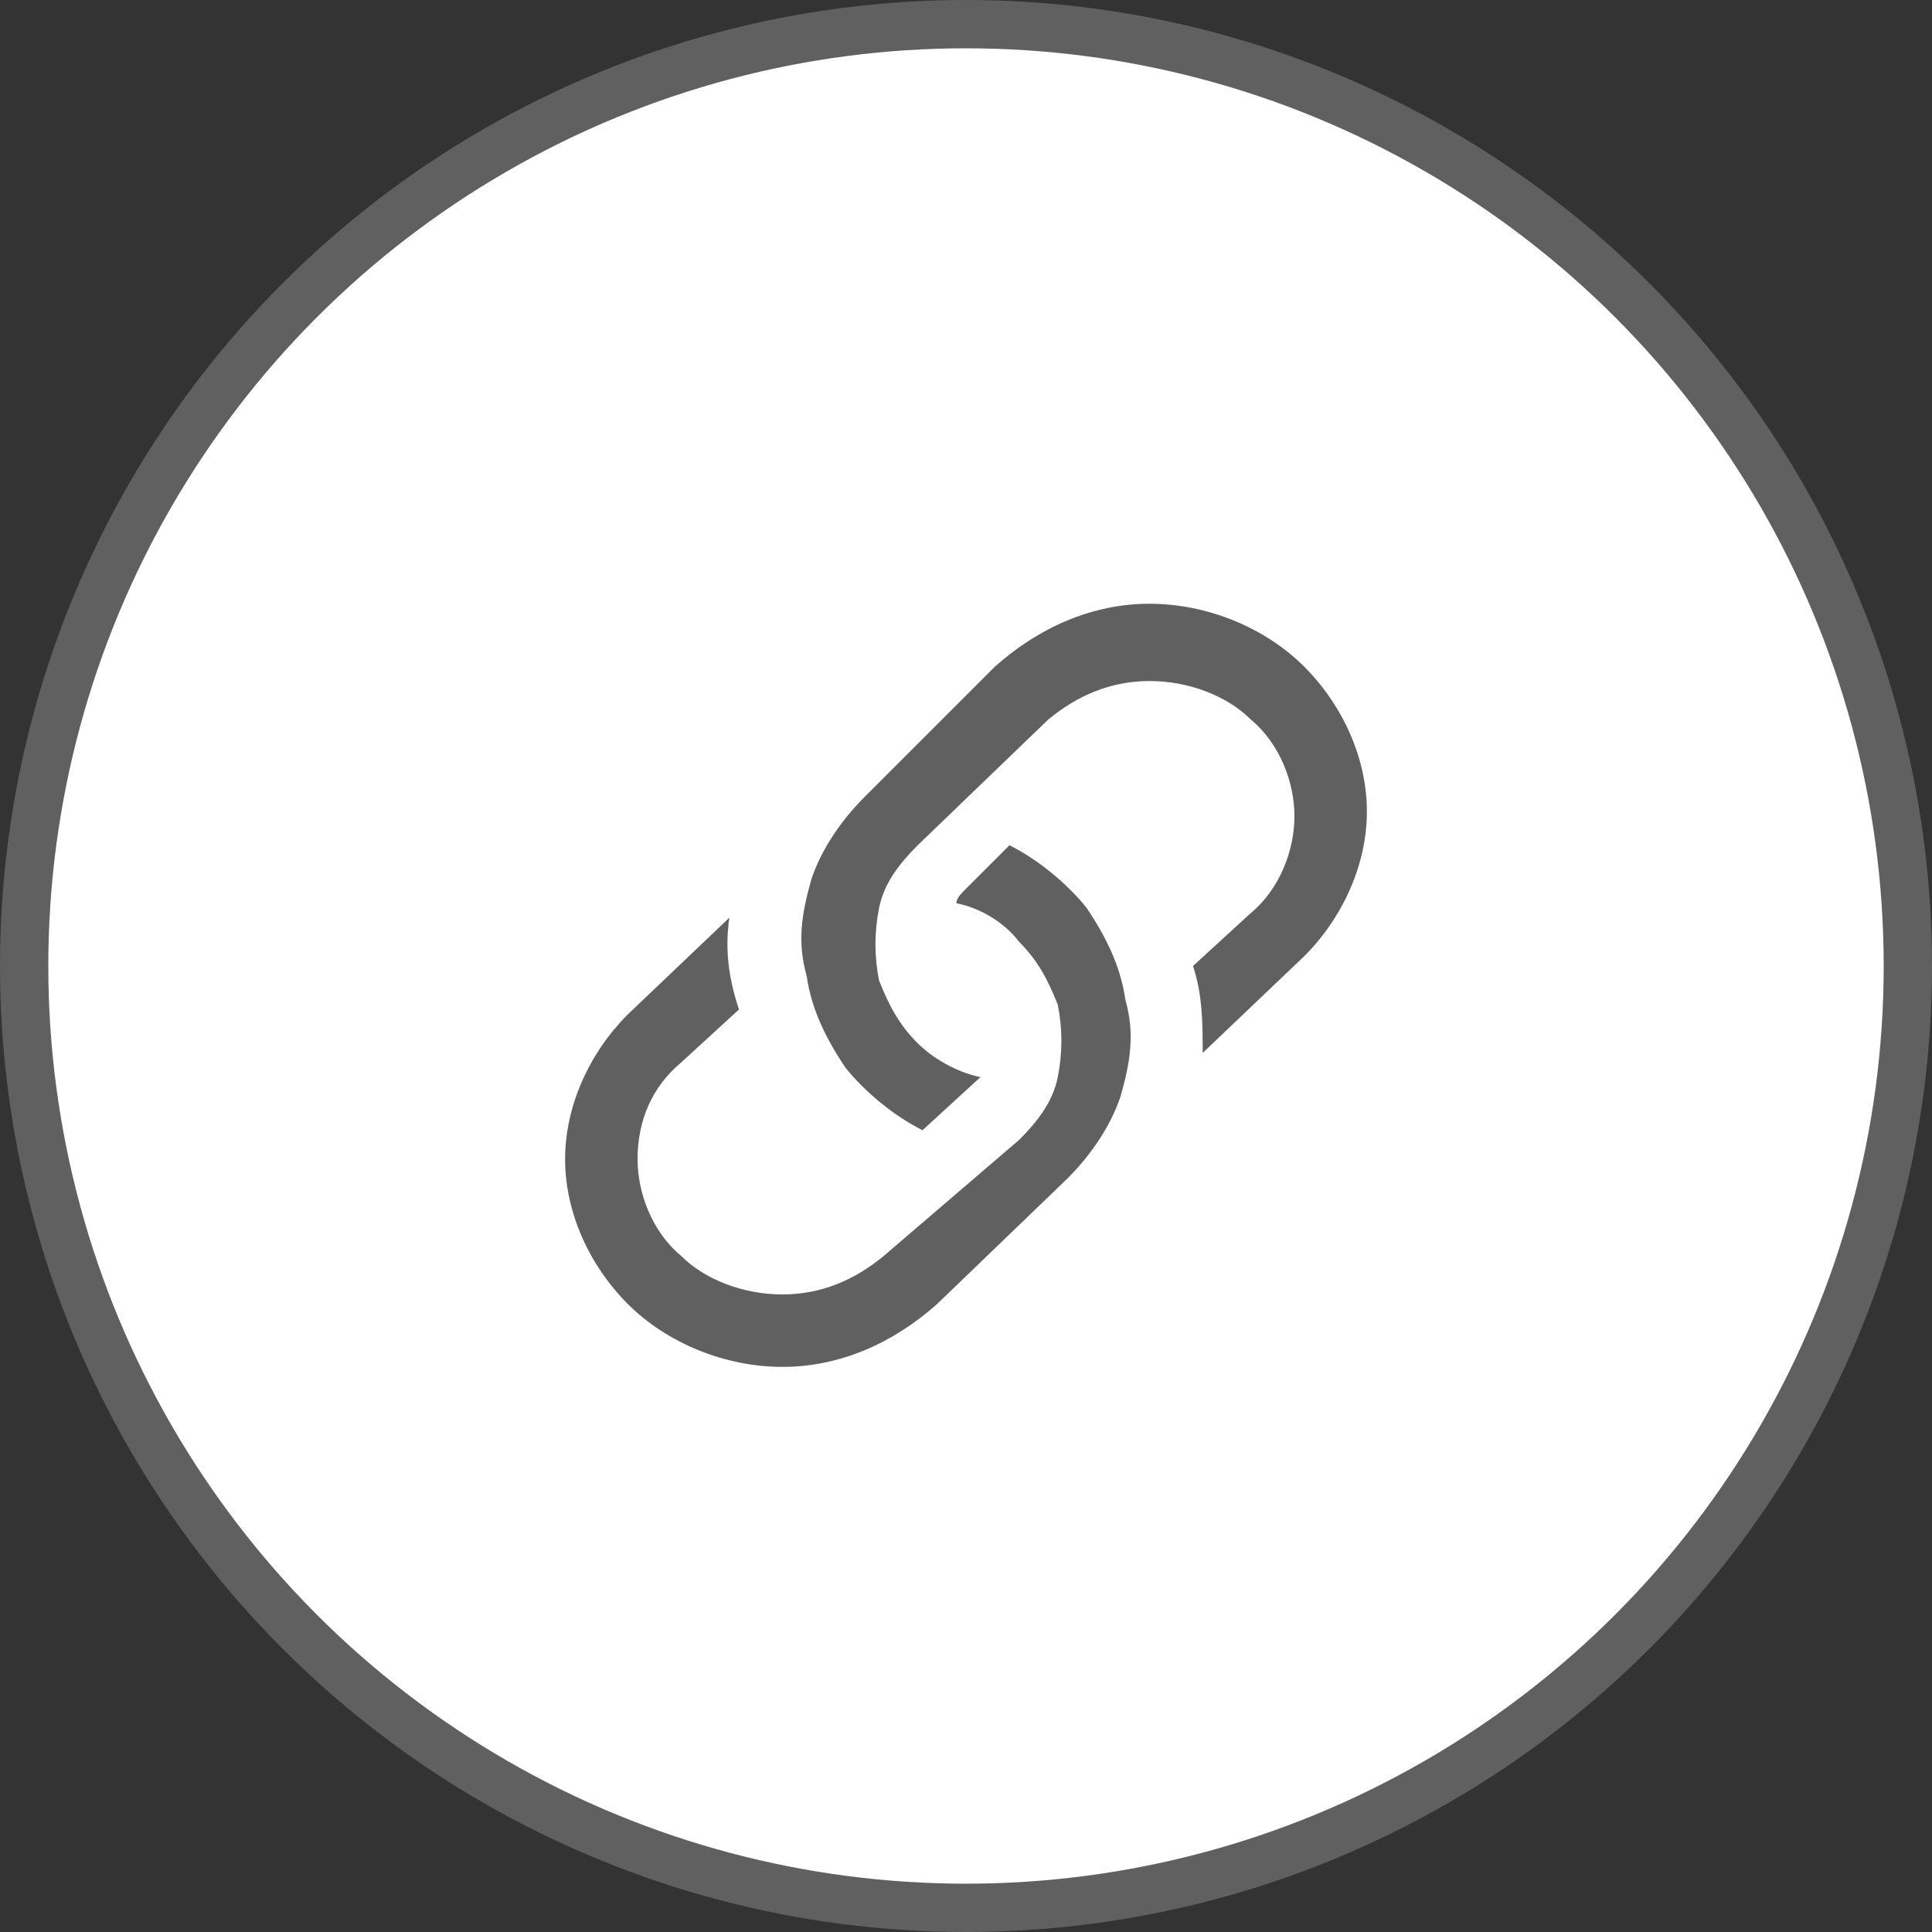 <?xml version="1.0" encoding="utf-8"?>
<!-- Generator: Adobe Illustrator 27.2.0, SVG Export Plug-In . SVG Version: 6.00 Build 0)  -->
<svg version="1.1" id="Capa_1" xmlns="http://www.w3.org/2000/svg" xmlns:xlink="http://www.w3.org/1999/xlink" x="0px" y="0px"
	 viewBox="0 0 40 40" style="enable-background:new 0 0 40 40;" xml:space="preserve">
<rect x="0" y="0" width="40" height="40" fill="#333333" stroke="none"/>
<style type="text/css">
	.st0{fill:#FFFFFF;stroke:#606060;}
	.st1{fill:#606060;}
</style>
<g>
	<circle class="st0" cx="20" cy="20" r="19.5"/>
	<path class="st1" d="M15.1,19L13,21c-0.8,0.8-1.3,1.9-1.3,3s0.5,2.2,1.3,3s2,1.3,3.2,1.3c1.2,0,2.3-0.5,3.2-1.3l2.7-2.6
		c0.5-0.5,0.9-1.1,1.1-1.7c0.2-0.7,0.3-1.3,0.1-2c-0.1-0.7-0.4-1.3-0.8-1.9c-0.4-0.5-1-1-1.6-1.3L20,18.4c-0.1,0.1-0.2,0.2-0.2,0.3
		c0.5,0.1,1,0.4,1.3,0.8c0.4,0.4,0.6,0.8,0.8,1.3c0.1,0.5,0.1,1,0,1.5c-0.1,0.5-0.4,0.9-0.8,1.3L18.3,26c-0.6,0.5-1.3,0.8-2.1,0.8
		c-0.8,0-1.6-0.3-2.1-0.8c-0.6-0.5-0.9-1.3-0.9-2c0-0.8,0.3-1.5,0.9-2l1.2-1.1C15.1,20.3,15,19.7,15.1,19z"/>
	<path class="st1" d="M17.9,16.5c-0.5,0.5-0.9,1.1-1.1,1.7c-0.2,0.7-0.3,1.3-0.1,2c0.1,0.7,0.4,1.3,0.8,1.9c0.4,0.5,1,1,1.6,1.3
		l1.2-1.1c-0.5-0.1-1-0.4-1.3-0.7c-0.4-0.4-0.6-0.8-0.8-1.3c-0.1-0.5-0.1-1,0-1.5c0.1-0.5,0.4-0.9,0.8-1.3l2.7-2.6
		c0.6-0.5,1.3-0.8,2.1-0.8c0.8,0,1.6,0.3,2.1,0.8c0.6,0.5,0.9,1.3,0.9,2s-0.3,1.5-0.9,2l-1.2,1.1c0.2,0.6,0.2,1.2,0.2,1.8l2.1-2
		c0.8-0.8,1.3-1.9,1.3-3c0-1.1-0.5-2.2-1.3-3c-0.8-0.8-2-1.3-3.2-1.3c-1.2,0-2.3,0.5-3.2,1.3L17.9,16.5z"/>
</g>
</svg>
